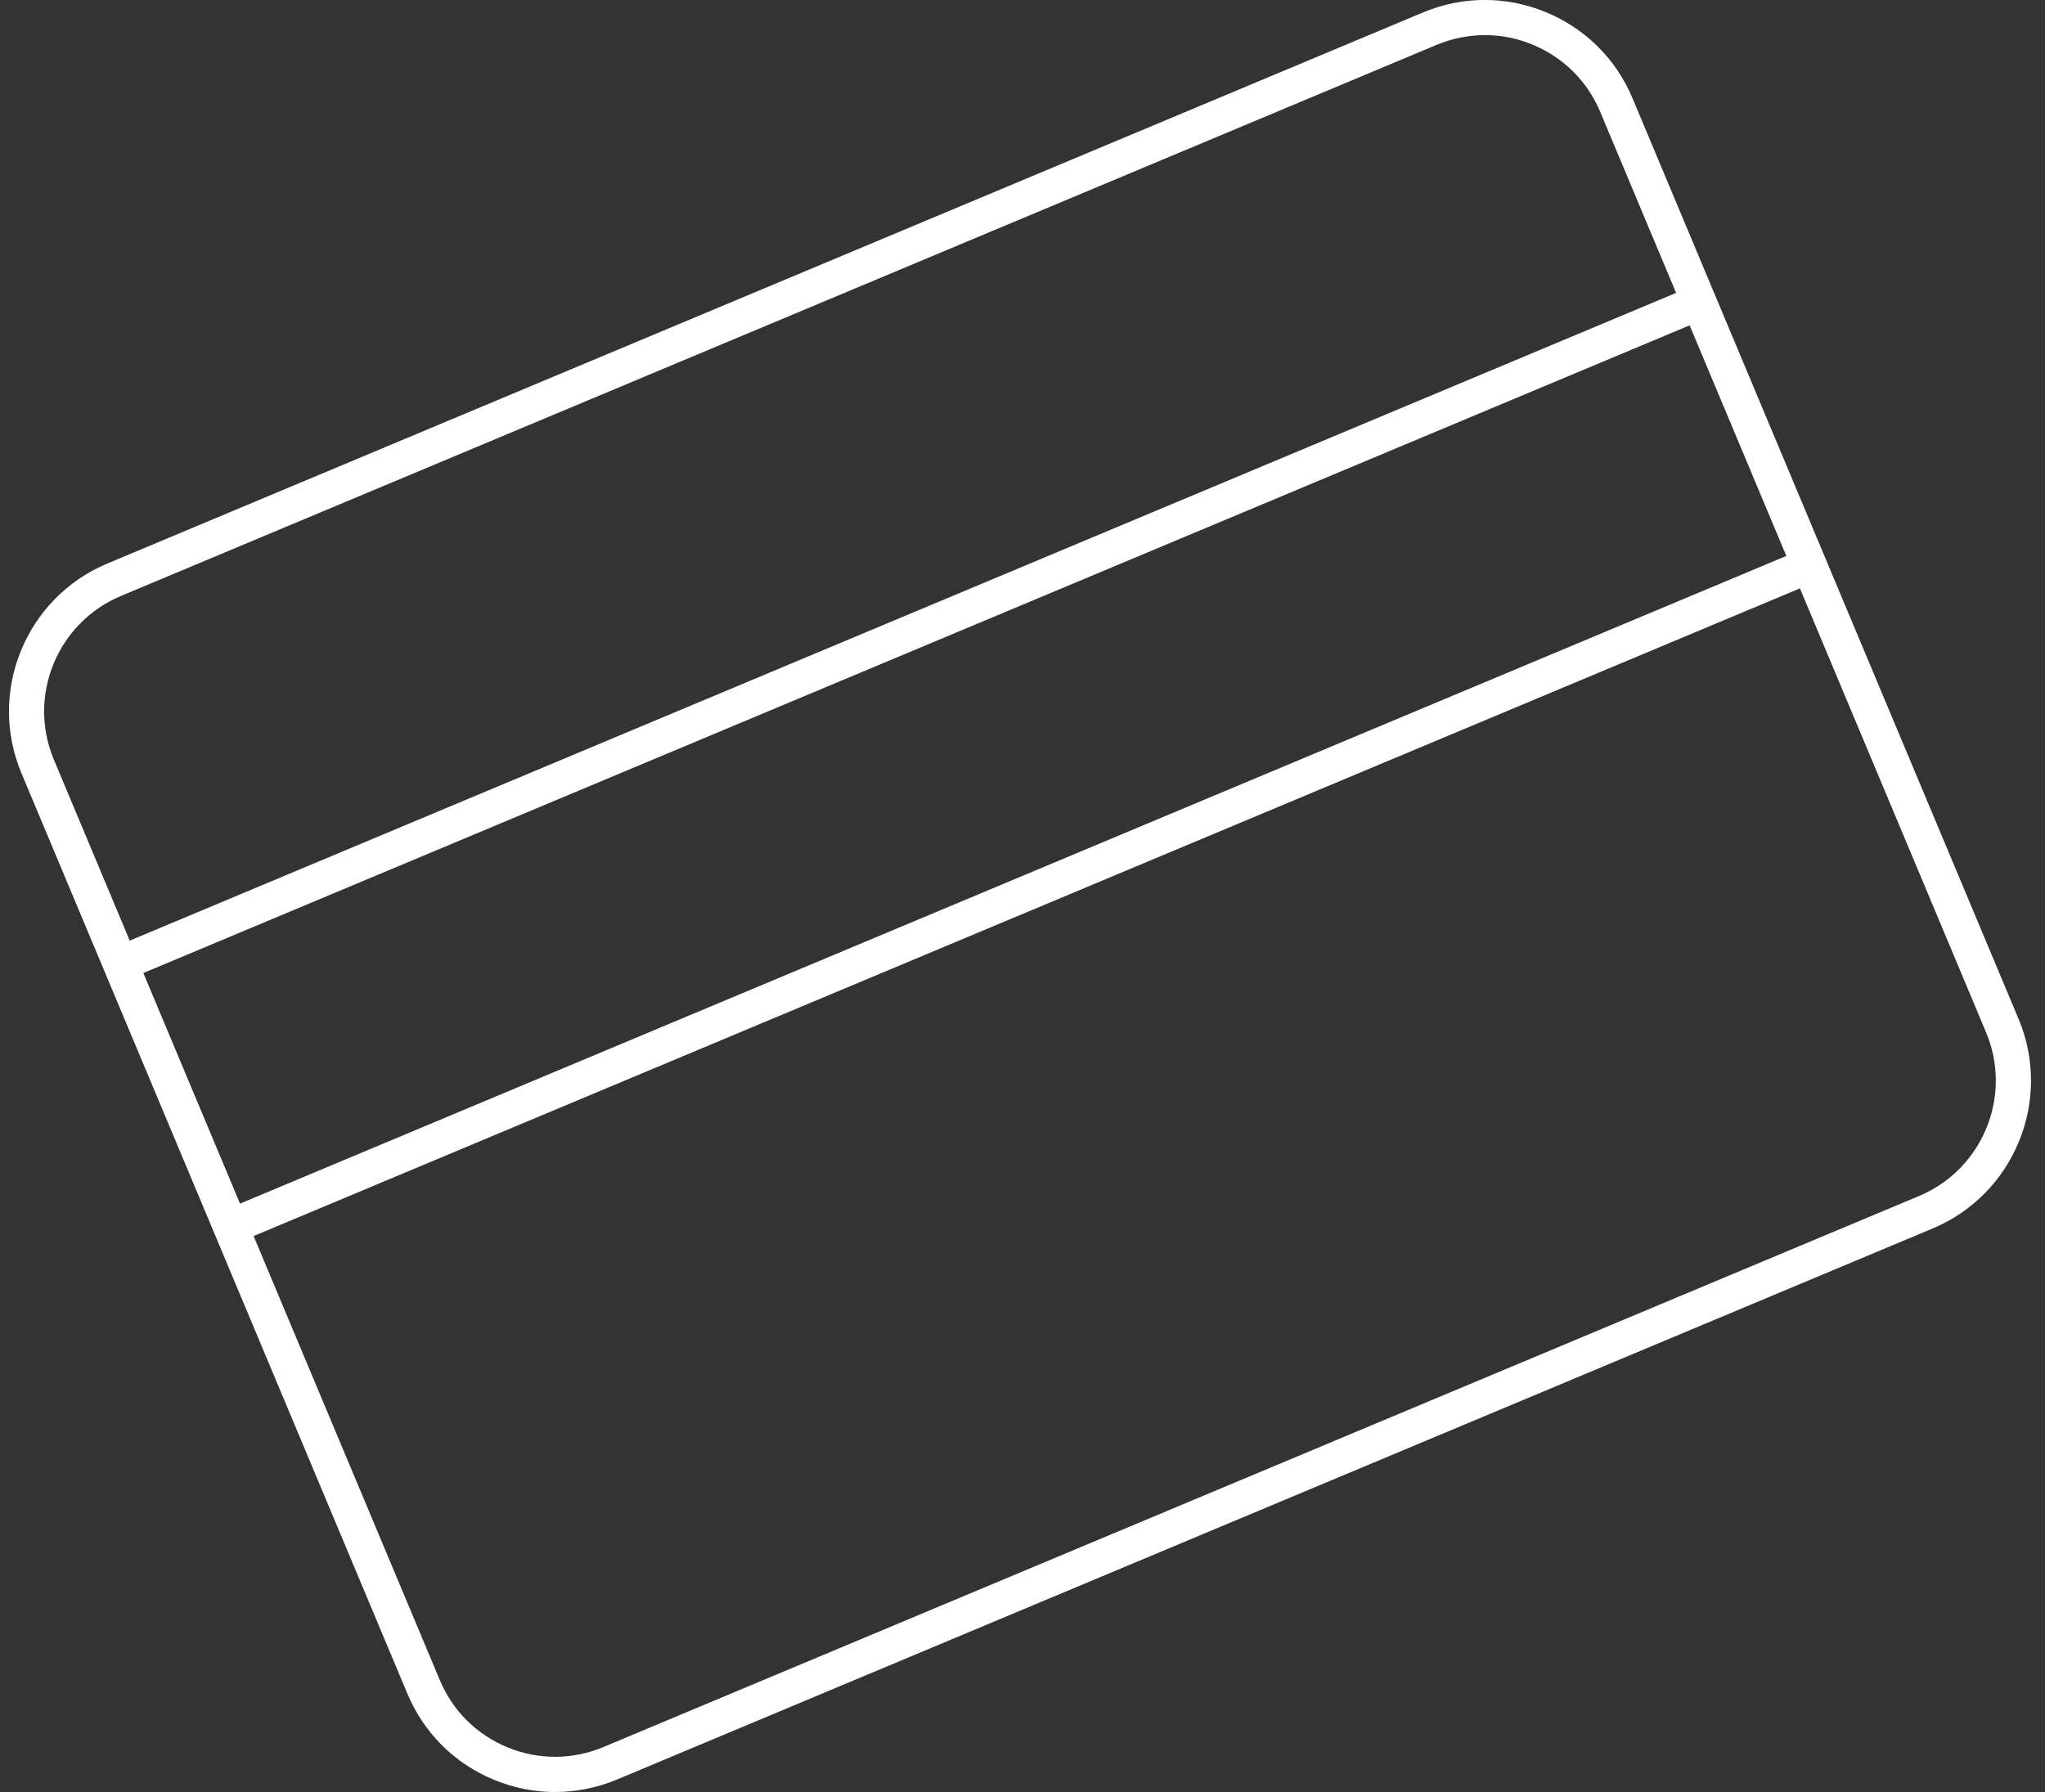 <svg width="89" height="78" viewBox="0 0 89 78" fill="none" xmlns="http://www.w3.org/2000/svg">
<rect x="0" y="0" width="89" height="78" fill="#333333" stroke="none"/>
<g clip-path="url(#clip0_3736_922)">
<path d="M87.847 44.346L79.744 25.019L74.353 12.16L71.05 4.28C70.331 2.562 68.985 1.228 67.261 0.522C65.537 -0.184 63.642 -0.176 61.923 0.545L4.669 24.529C1.122 26.016 -0.554 30.108 0.933 33.654L4.236 41.534L9.627 54.393L17.729 73.719C18.448 75.438 19.795 76.771 21.519 77.477C22.371 77.826 23.266 78 24.161 78C25.056 78 25.987 77.819 26.857 77.454L84.113 53.47C87.66 51.983 89.336 47.892 87.849 44.346H87.847ZM5.258 25.942L62.517 1.955C63.196 1.672 63.907 1.529 64.621 1.529C65.335 1.529 66.019 1.664 66.684 1.937C68.031 2.488 69.082 3.53 69.643 4.869L72.945 12.749L5.646 40.942L2.343 33.062C1.183 30.296 2.491 27.102 5.261 25.942H5.258ZM6.238 42.352L73.534 14.161L77.742 24.198L10.446 52.389L6.238 42.352ZM83.519 52.057L26.262 76.042C24.921 76.603 23.442 76.61 22.098 76.06C20.751 75.509 19.701 74.466 19.14 73.128L11.037 53.801L78.334 25.61L86.436 44.937C87.597 47.703 86.288 50.9 83.519 52.057Z" fill="white"/>
</g>
<defs>
<clipPath id="clip0_3736_922">
<rect width="88" height="78" fill="white" transform="translate(0.391)"/>
</clipPath>
</defs>
</svg>
